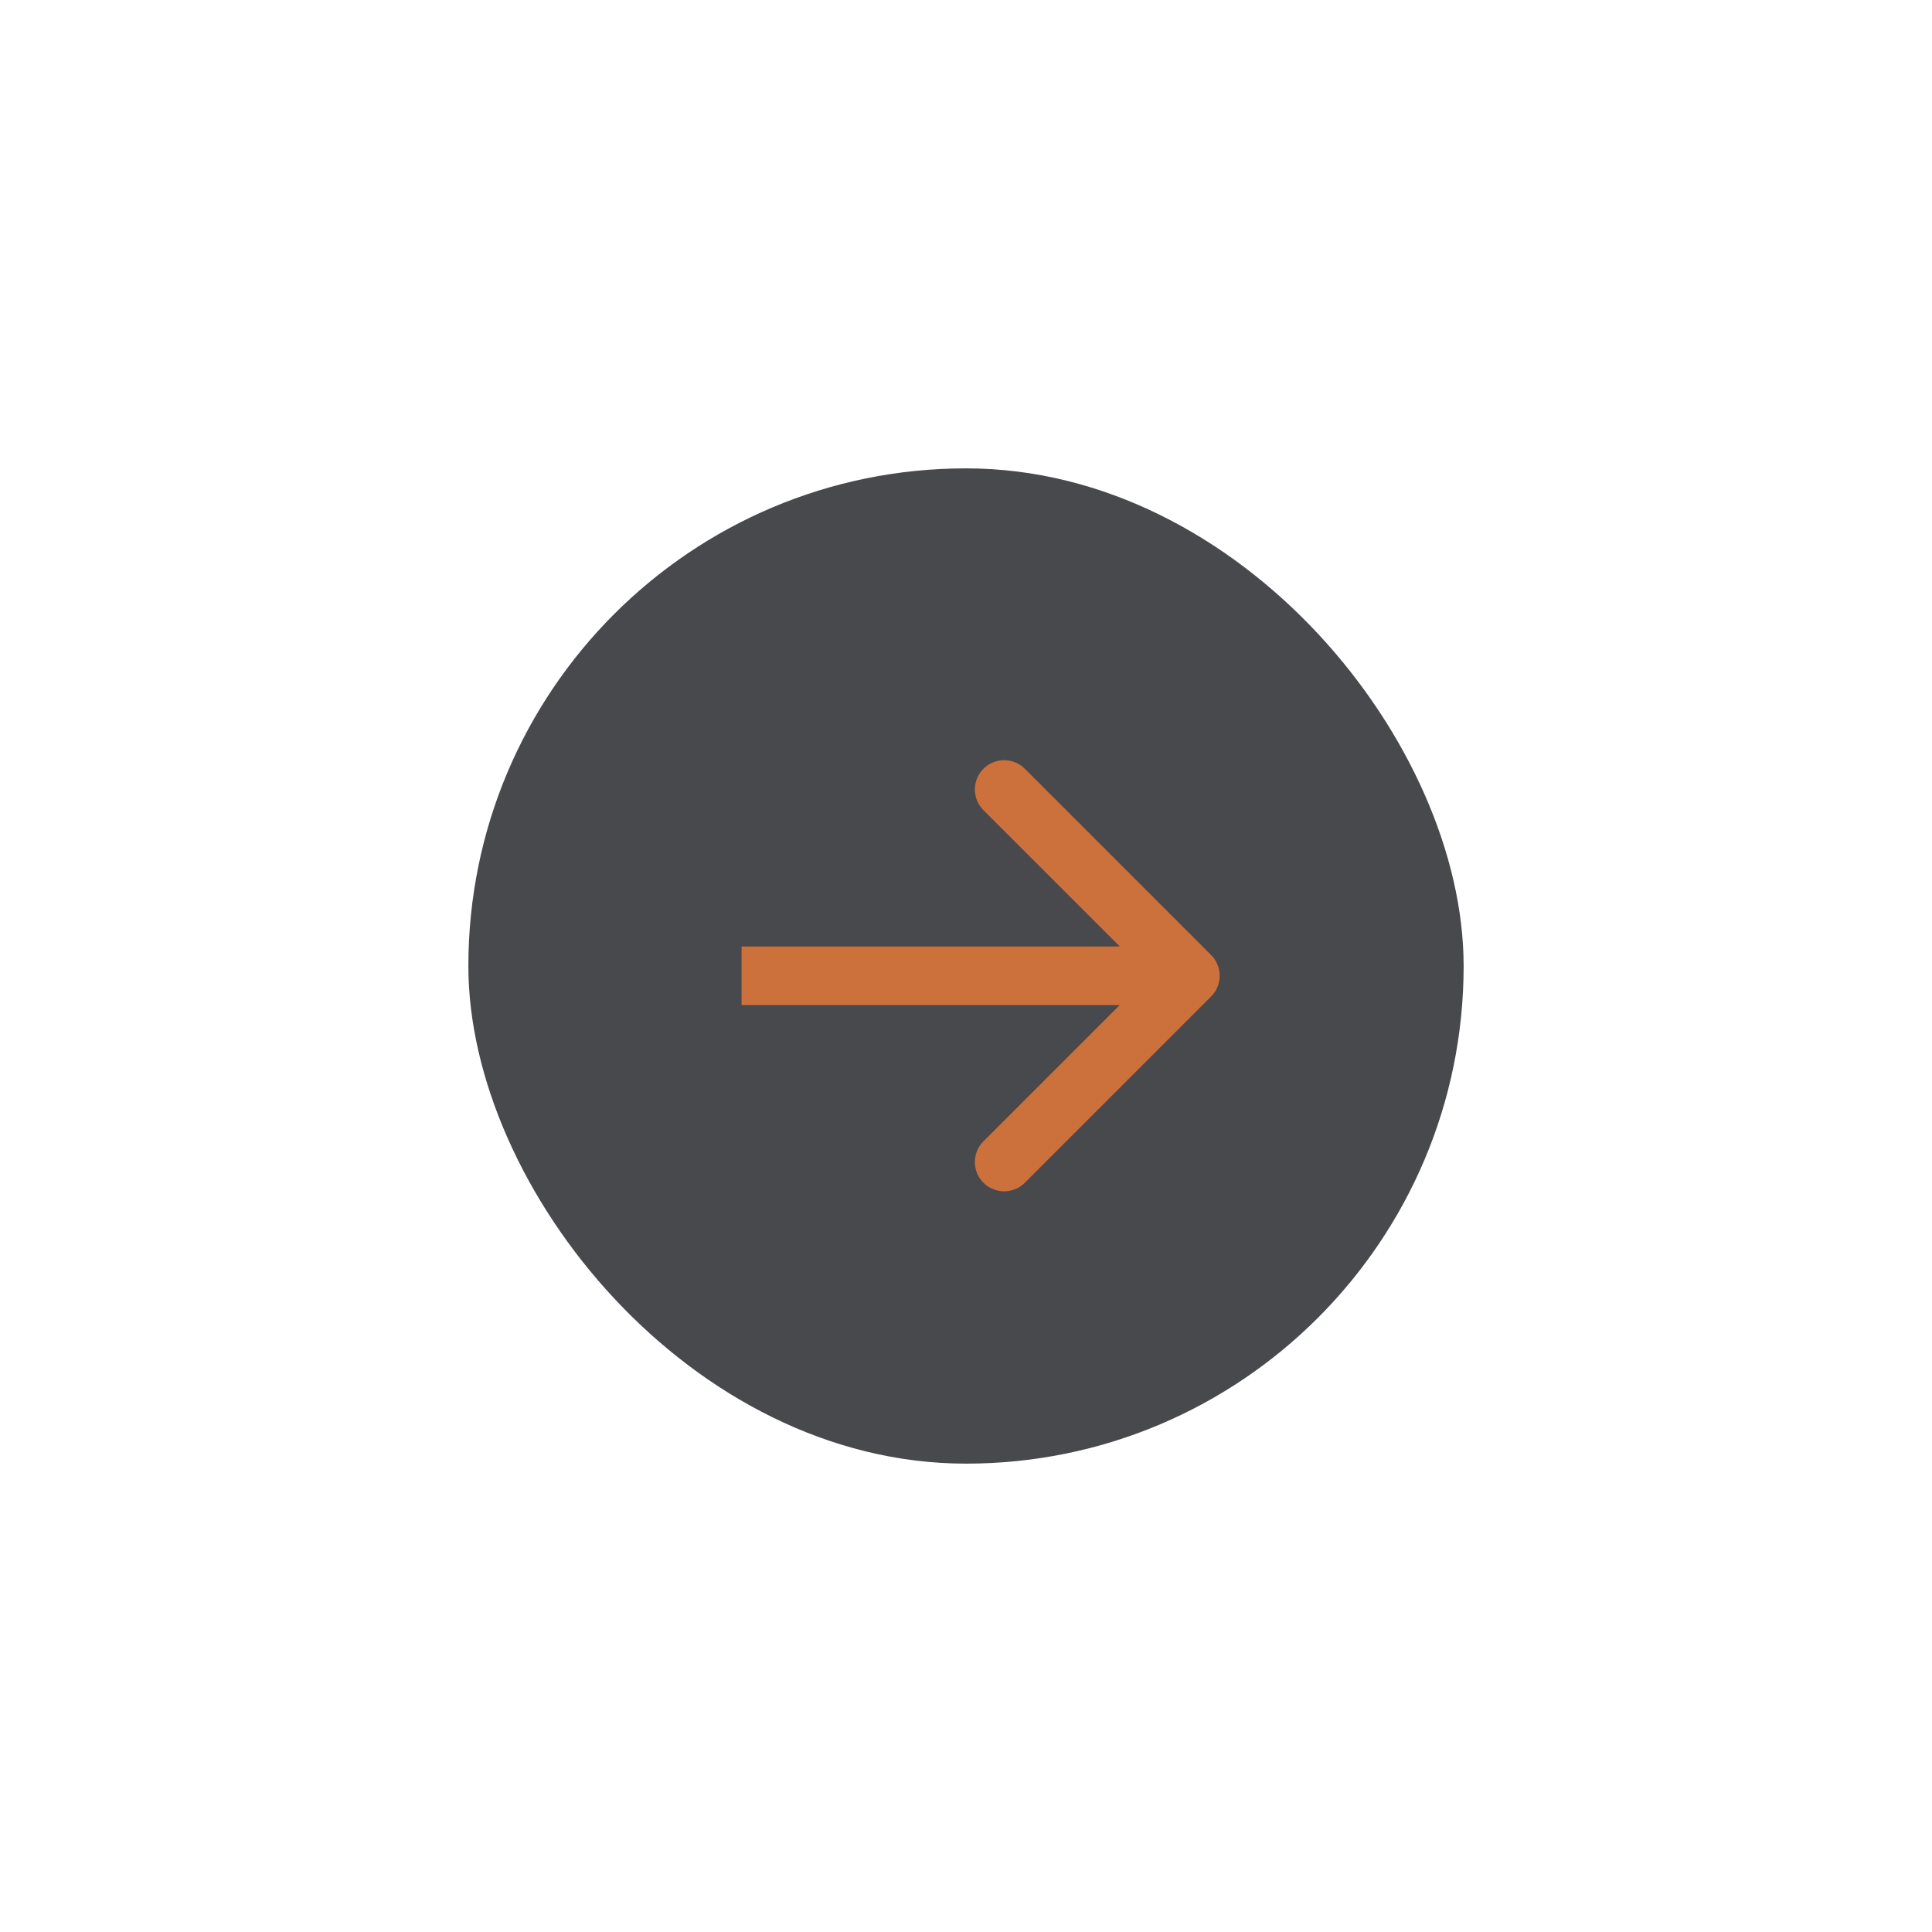 <svg width="99" height="99" viewBox="0 0 99 99" fill="none" xmlns="http://www.w3.org/2000/svg">
<g filter="url(#filter0_d_5817_27725)">
<rect x="24" y="20" width="51" height="51" rx="25.5" fill="#48494D"/>
<path d="M62.061 47.061C62.646 46.475 62.646 45.525 62.061 44.939L52.515 35.393C51.929 34.808 50.979 34.808 50.393 35.393C49.808 35.979 49.808 36.929 50.393 37.515L58.879 46L50.393 54.485C49.808 55.071 49.808 56.021 50.393 56.607C50.979 57.192 51.929 57.192 52.515 56.607L62.061 47.061ZM38 47.5H61V44.5H38V47.5Z" fill="#CC703C"/>
</g>
<defs>
<filter id="filter0_d_5817_27725" x="0" y="0" width="99" height="99" filterUnits="userSpaceOnUse" color-interpolation-filters="sRGB">
<feFlood flood-opacity="0" result="BackgroundImageFix"/>
<feColorMatrix in="SourceAlpha" type="matrix" values="0 0 0 0 0 0 0 0 0 0 0 0 0 0 0 0 0 0 127 0" result="hardAlpha"/>
<feOffset dy="4"/>
<feGaussianBlur stdDeviation="12"/>
<feComposite in2="hardAlpha" operator="out"/>
<feColorMatrix type="matrix" values="0 0 0 0 0 0 0 0 0 0 0 0 0 0 0 0 0 0 0.08 0"/>
<feBlend mode="normal" in2="BackgroundImageFix" result="effect1_dropShadow_5817_27725"/>
<feBlend mode="normal" in="SourceGraphic" in2="effect1_dropShadow_5817_27725" result="shape"/>
</filter>
</defs>
</svg>
